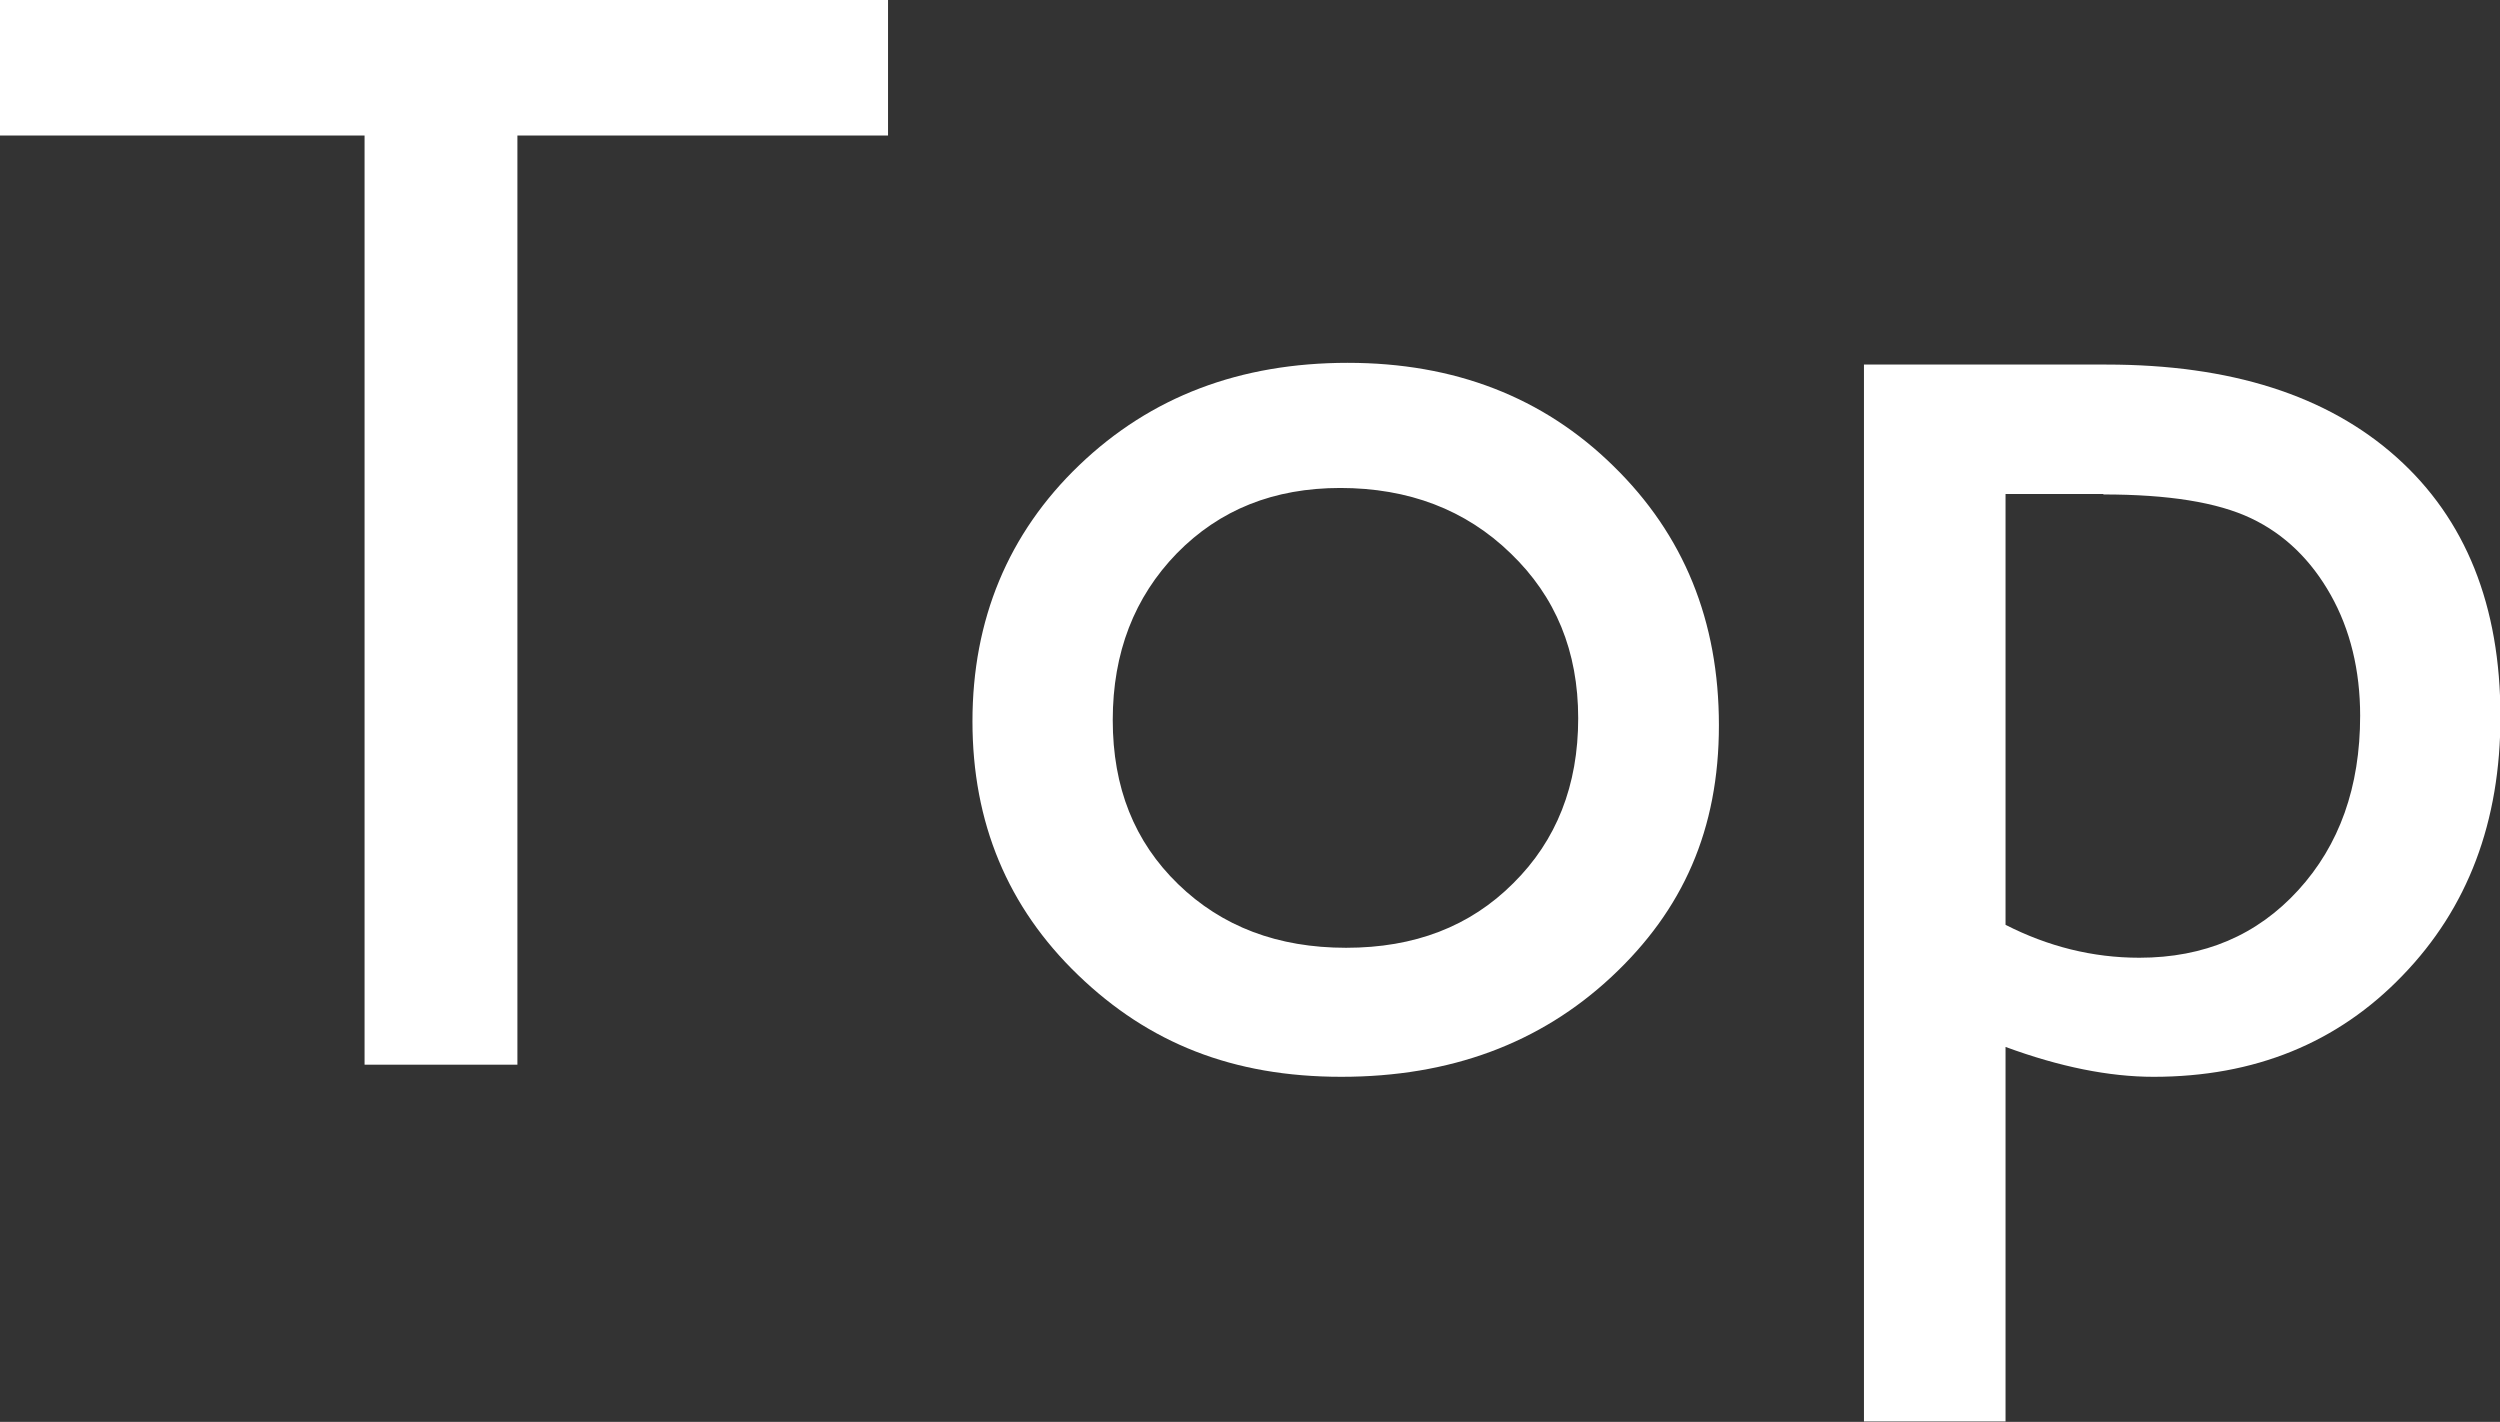 <?xml version="1.0" encoding="UTF-8"?><svg id="_レイヤー_2" xmlns="http://www.w3.org/2000/svg" viewBox="0 0 57.74 32.84"><rect x="0" y="0" width="57.74" height="32.84" fill="#333333" stroke="none"/><defs><style>.cls-1{fill:#fff;stroke-width:0px;}</style></defs><g id="_共通"><path class="cls-1" d="M0,0h20.51v3.13h-8.56v21.46h-3.53V3.13H0V0Z"/><path class="cls-1" d="M31.13,8.38c2.46,0,4.51.79,6.13,2.38,1.63,1.59,2.44,3.58,2.44,5.99s-.83,4.27-2.48,5.81c-1.65,1.54-3.73,2.31-6.24,2.31s-4.45-.78-6.08-2.35-2.44-3.52-2.44-5.86.82-4.34,2.47-5.92c1.65-1.58,3.71-2.36,6.2-2.36ZM30.96,11.27c-1.54,0-2.79.5-3.78,1.51-.98,1.01-1.48,2.29-1.48,3.85s.5,2.81,1.51,3.79c1.01.98,2.3,1.47,3.88,1.47s2.86-.49,3.86-1.49c1-.99,1.5-2.26,1.5-3.81s-.52-2.81-1.56-3.81c-1.04-1.01-2.36-1.51-3.94-1.51Z"/><path class="cls-1" d="M43.05,32.84V8.42h5.6c2.87,0,5.1.71,6.7,2.14,1.6,1.43,2.4,3.43,2.4,5.99,0,2.43-.75,4.42-2.26,5.98-1.5,1.56-3.42,2.34-5.75,2.34-1.03,0-2.17-.23-3.42-.69v8.65h-3.27ZM48.58,11.41h-2.26v9.95c.98.5,2.01.76,3.09.76,1.5,0,2.72-.52,3.67-1.56.95-1.04,1.43-2.38,1.43-4.03,0-1.05-.23-1.99-.68-2.79s-1.06-1.4-1.84-1.77-1.91-.55-3.41-.55Z"/></g></svg>